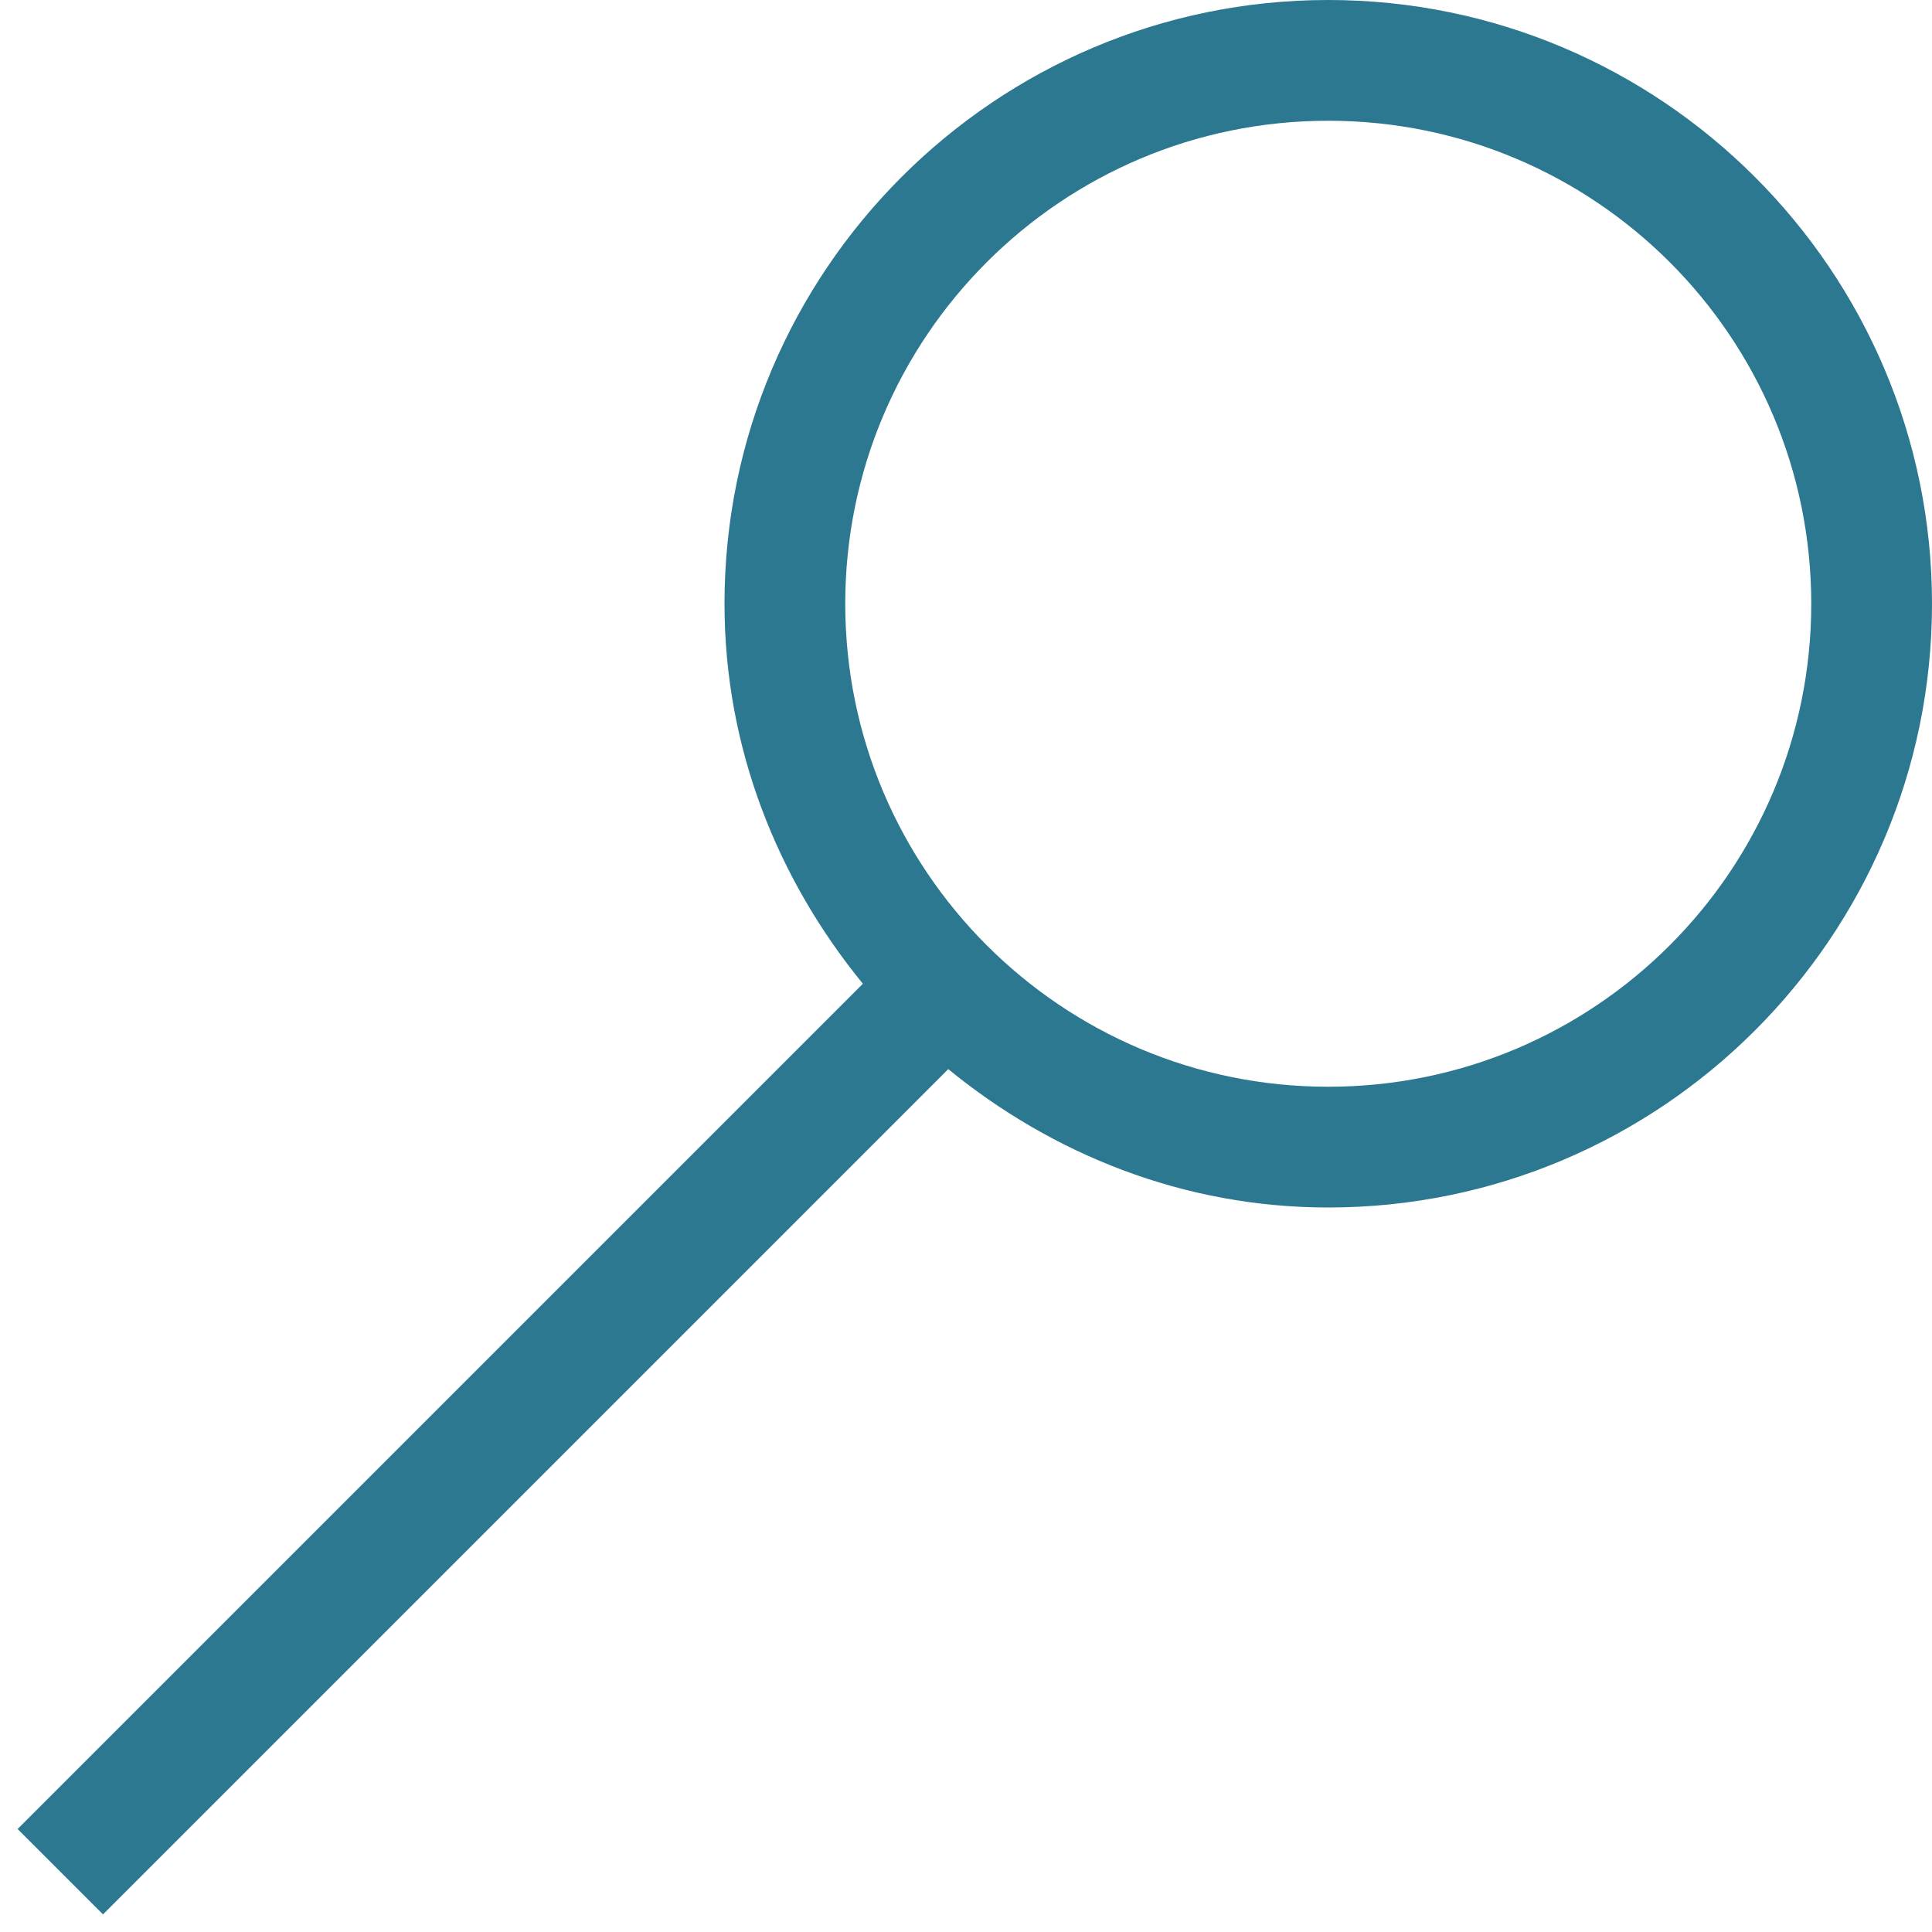 <svg id="Layer_1_1_" style="enable-background:new 0 0 16 16;" version="1.1" viewBox="0 0 16 16" xml:space="preserve" xmlns="http://www.w3.org/2000/svg" xmlns:xlink="http://www.w3.org/1999/xlink"><path d="M11,0C8.243,0,6,2.243,6,5c0,1.198,0.441,2.284,1.146,3.147l-7,7l0.707,0.707l7-7C8.716,9.559,9.802,10,11,10  c2.757,0,5-2.243,5-5S13.757,0,11,0z M11,9C8.791,9,7,7.209,7,5c0-2.209,1.791-4,4-4s4,1.791,4,4C15,7.209,13.209,9,11,9z" fill="#2b7890" opacity="1" original-fill="#000000"></path></svg>
